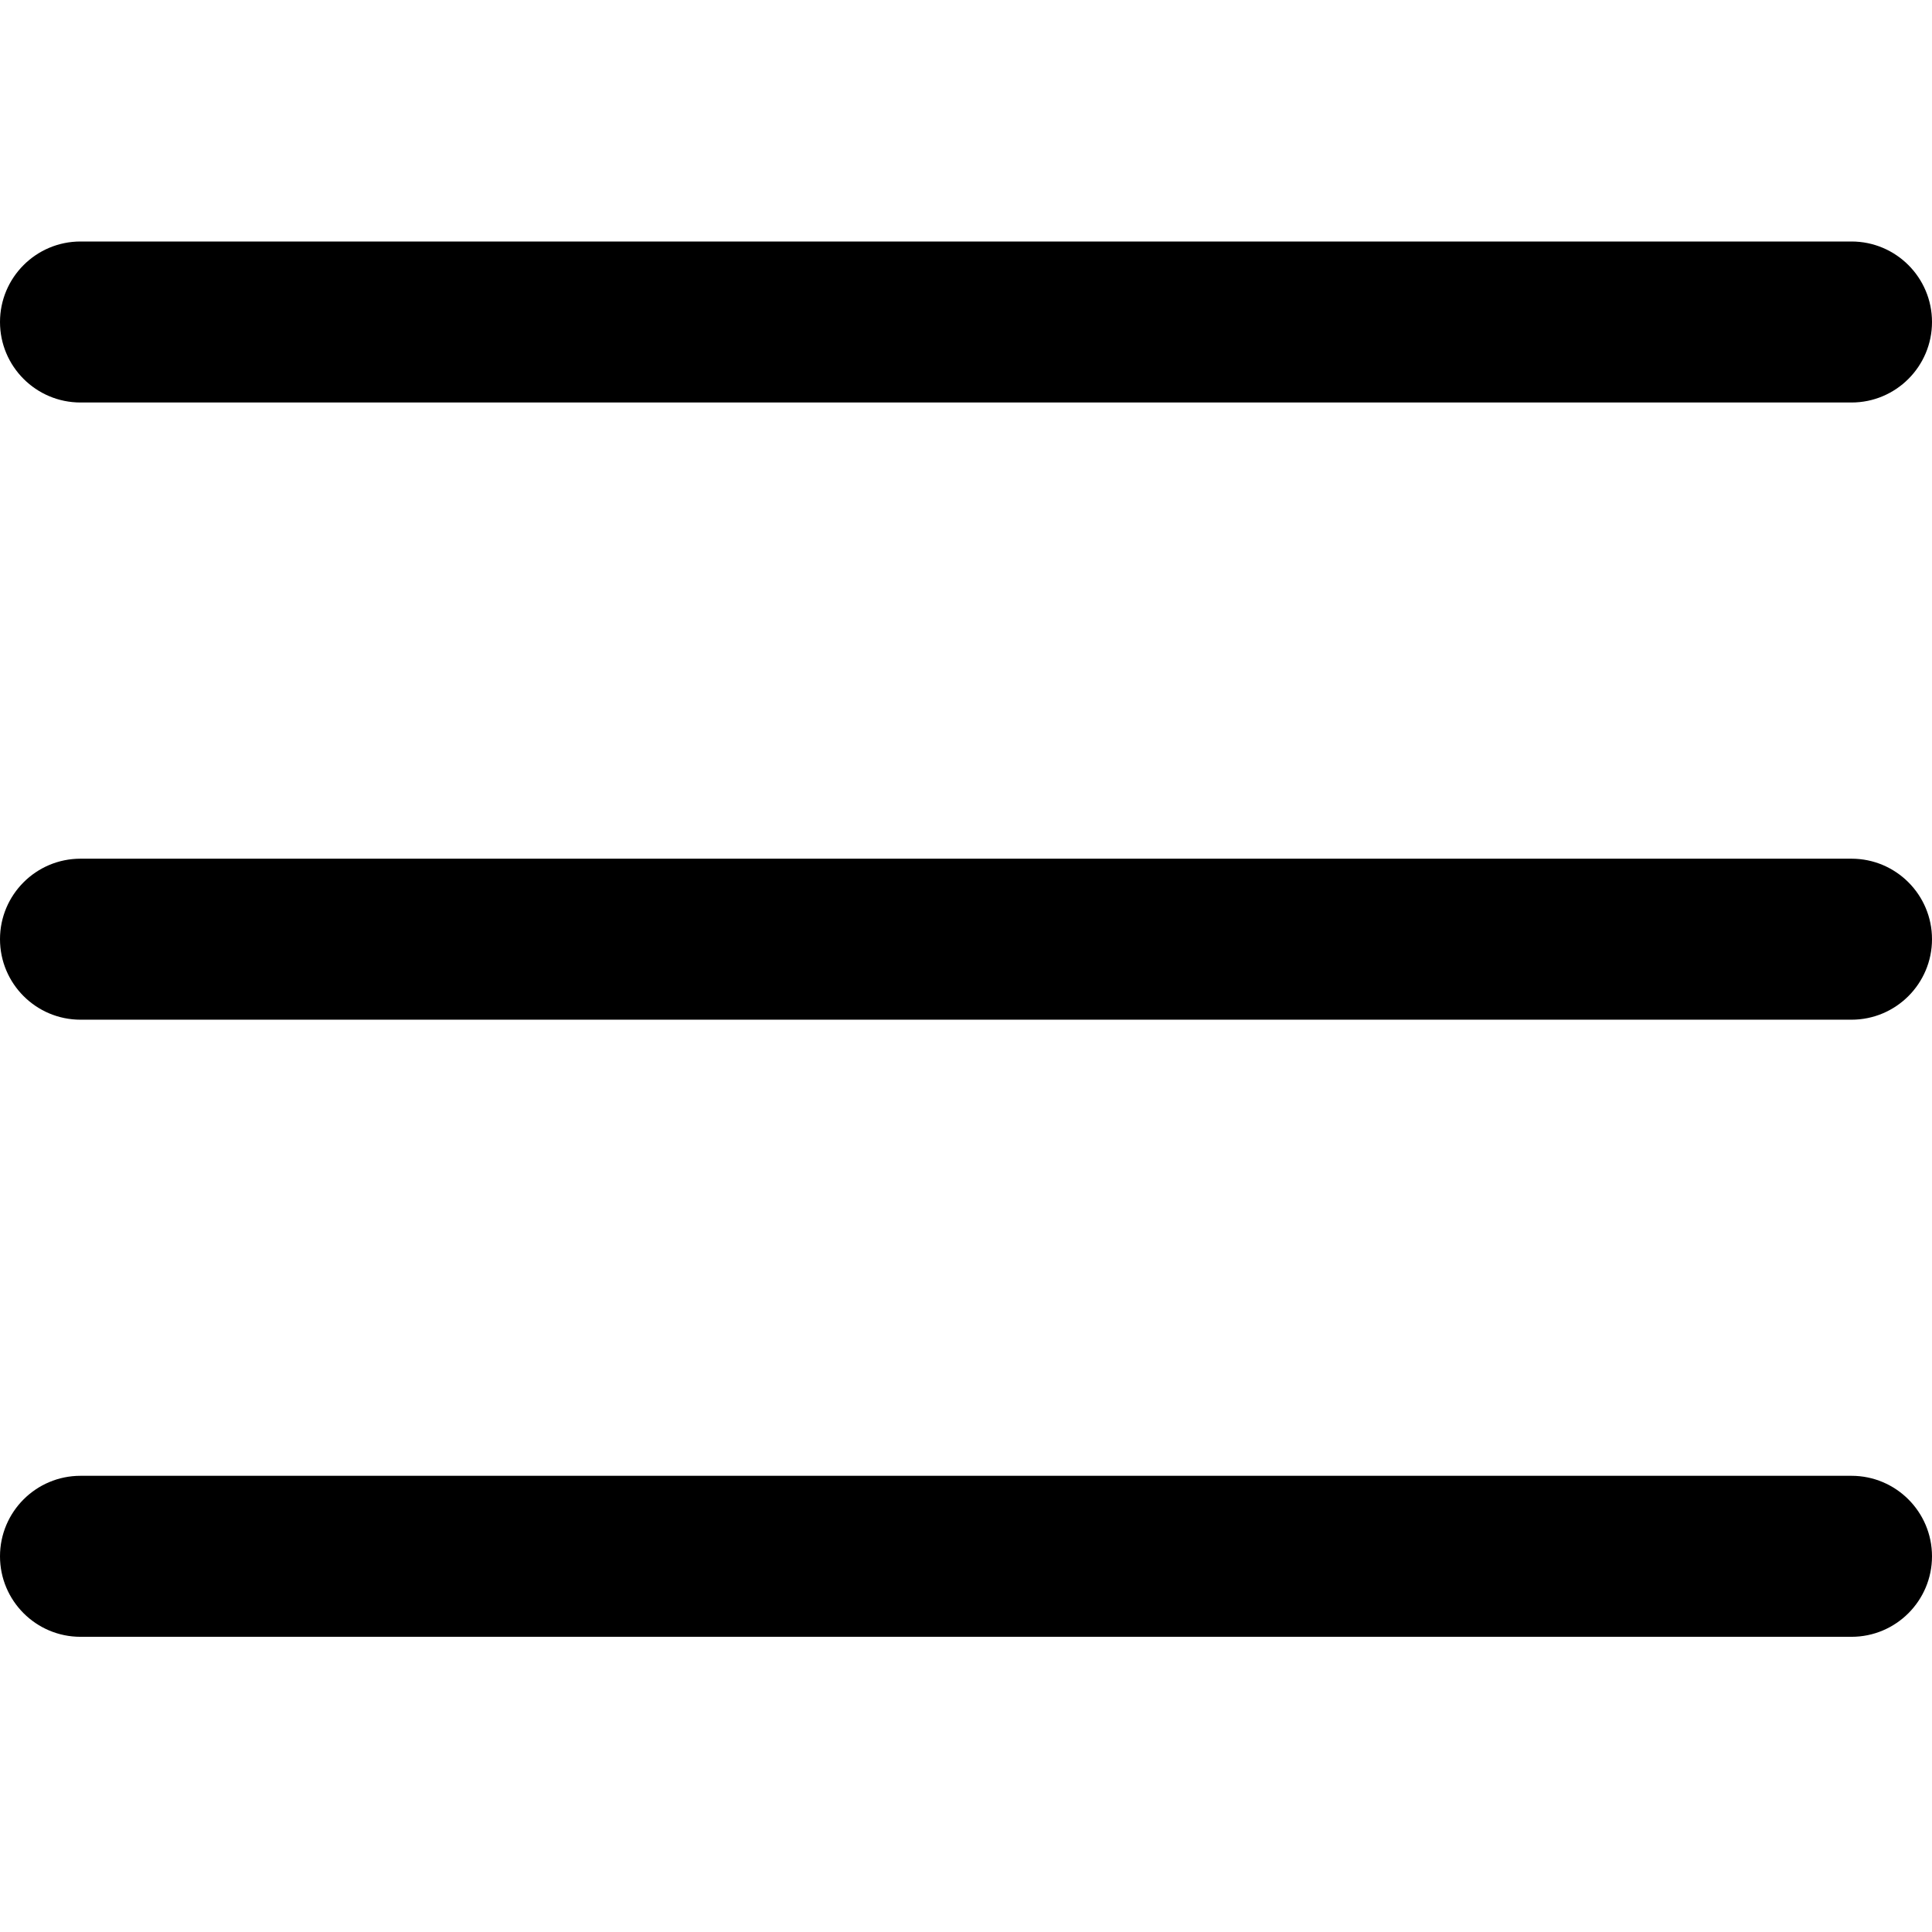 <svg width="24" height="24" viewBox="0 0 24 24" fill="none" xmlns="http://www.w3.org/2000/svg">
<path d="M23 12.667H1C0.448 12.667 0 12.219 0 11.667C0 11.115 0.448 10.667 1 10.667H23C23.552 10.667 24 11.115 24 11.667C24 12.219 23.552 12.667 23 12.667Z" fill="black"/>
<path d="M23 5H1C0.448 5 0 4.552 0 4C0 3.448 0.448 3 1 3H23C23.552 3 24 3.448 24 4C24 4.552 23.552 5 23 5Z" fill="black"/>
<path d="M23 20.333H1C0.448 20.333 0 19.885 0 19.333C0 18.781 0.448 18.333 1 18.333H23C23.552 18.333 24 18.781 24 19.333C24 19.885 23.552 20.333 23 20.333Z" fill="black"/>
</svg>
